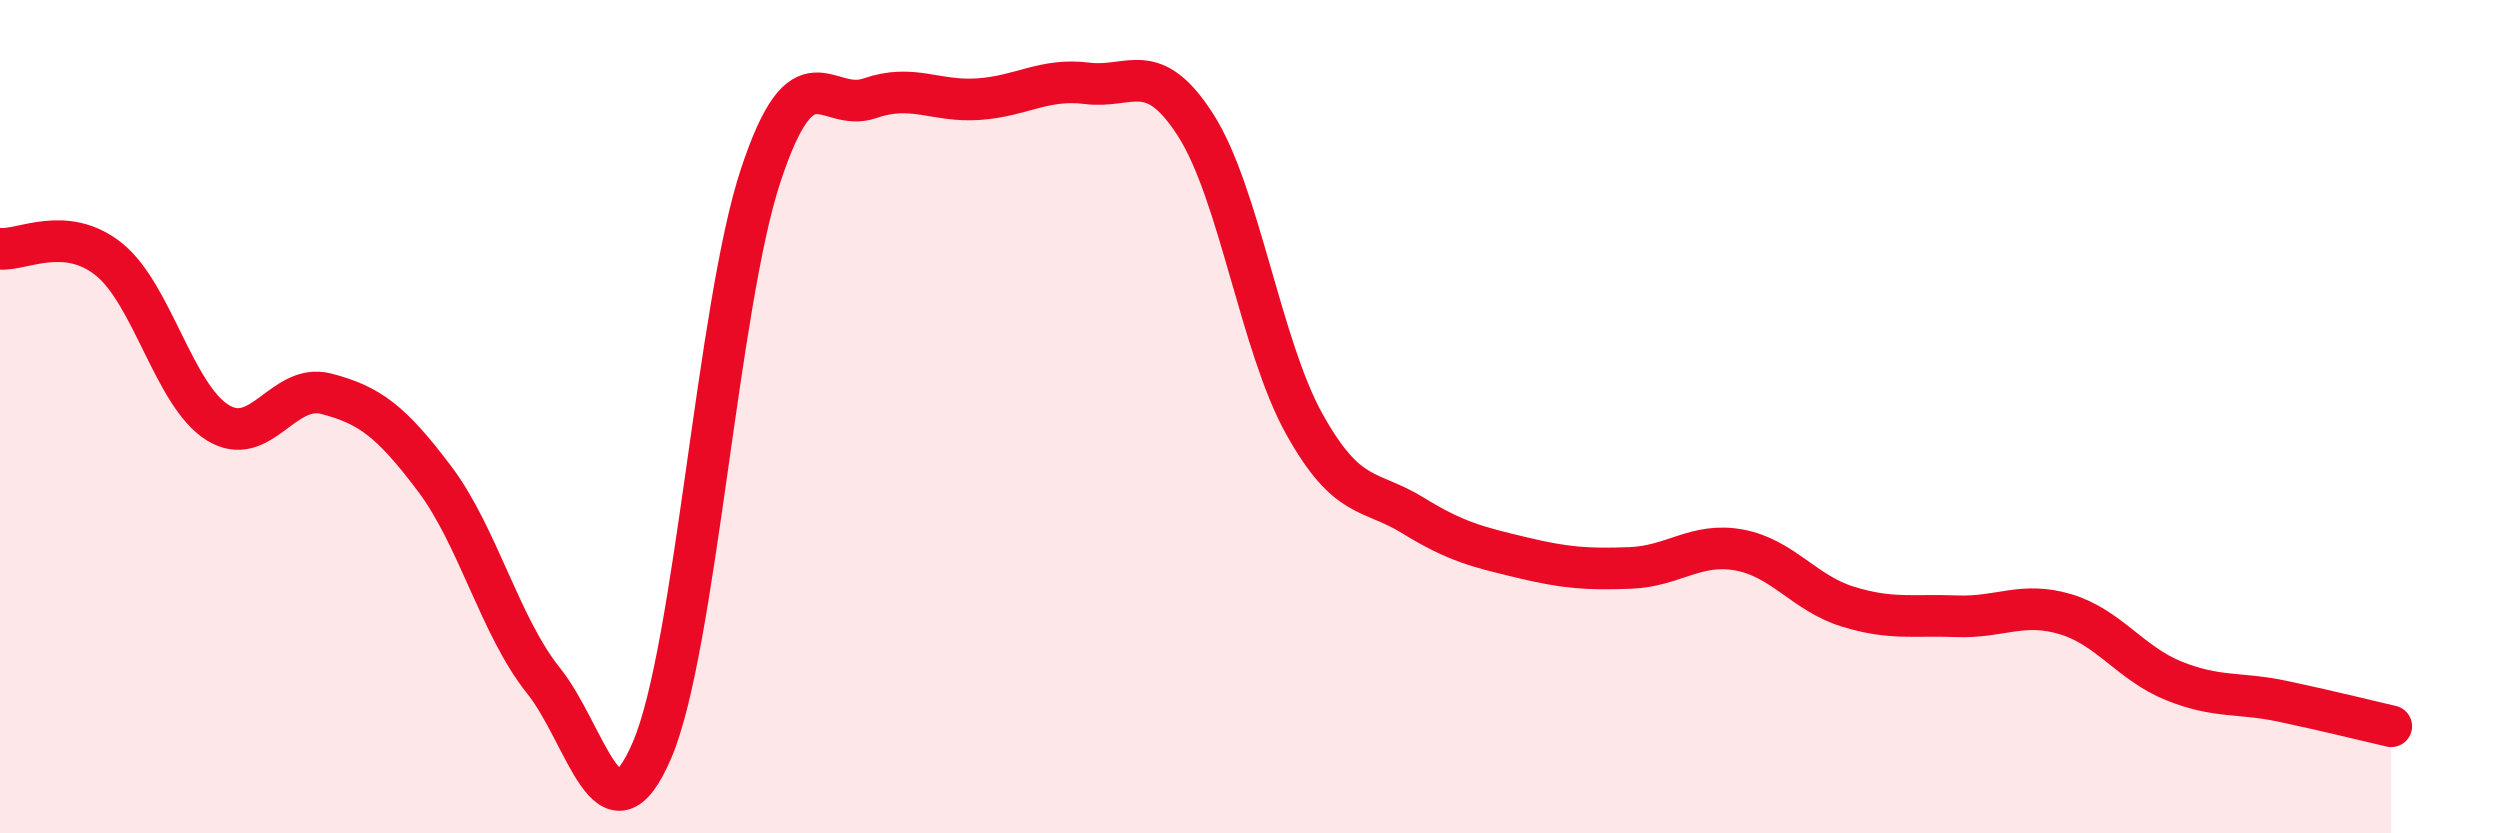 
    <svg width="60" height="20" viewBox="0 0 60 20" xmlns="http://www.w3.org/2000/svg">
      <path
        d="M 0,5.97 C 0.52,6.02 1.57,5.39 2.61,6.22 C 3.65,7.05 4.18,9.49 5.22,10.14 C 6.26,10.79 6.79,9.18 7.83,9.45 C 8.87,9.72 9.39,10.11 10.43,11.49 C 11.47,12.87 12,15.03 13.04,16.33 C 14.08,17.63 14.61,20.43 15.65,18 C 16.69,15.57 17.22,7.33 18.26,4.2 C 19.3,1.07 19.83,2.72 20.87,2.36 C 21.91,2 22.44,2.45 23.48,2.38 C 24.52,2.31 25.05,1.87 26.09,2 C 27.13,2.13 27.66,1.38 28.7,3.01 C 29.74,4.64 30.26,8.3 31.3,10.17 C 32.34,12.04 32.87,11.73 33.91,12.37 C 34.95,13.01 35.48,13.13 36.52,13.38 C 37.56,13.63 38.09,13.67 39.13,13.63 C 40.17,13.59 40.7,13.01 41.74,13.2 C 42.78,13.39 43.31,14.24 44.35,14.56 C 45.39,14.88 45.92,14.75 46.96,14.79 C 48,14.83 48.53,14.43 49.57,14.74 C 50.61,15.05 51.13,15.92 52.17,16.34 C 53.21,16.76 53.74,16.61 54.78,16.83 C 55.82,17.05 56.87,17.31 57.39,17.43L57.39 20L0 20Z"
        fill="#EB0A25"
        opacity="0.1"
        stroke-linecap="round"
        stroke-linejoin="round"
      />
      <path
        d="M 0,5.97 C 0.52,6.02 1.57,5.39 2.61,6.22 C 3.65,7.05 4.18,9.49 5.22,10.14 C 6.26,10.79 6.79,9.18 7.83,9.45 C 8.87,9.72 9.39,10.11 10.43,11.49 C 11.47,12.87 12,15.03 13.04,16.33 C 14.08,17.63 14.61,20.43 15.65,18 C 16.69,15.57 17.22,7.33 18.26,4.2 C 19.3,1.07 19.83,2.72 20.87,2.36 C 21.91,2 22.44,2.45 23.48,2.38 C 24.52,2.31 25.05,1.87 26.09,2 C 27.13,2.13 27.66,1.38 28.7,3.01 C 29.74,4.64 30.26,8.3 31.3,10.17 C 32.34,12.04 32.87,11.73 33.91,12.37 C 34.95,13.01 35.48,13.13 36.52,13.38 C 37.56,13.63 38.09,13.67 39.13,13.63 C 40.17,13.59 40.7,13.01 41.74,13.2 C 42.78,13.39 43.31,14.24 44.35,14.56 C 45.39,14.88 45.92,14.75 46.96,14.79 C 48,14.83 48.53,14.43 49.57,14.74 C 50.61,15.05 51.13,15.92 52.17,16.34 C 53.21,16.76 53.74,16.61 54.78,16.83 C 55.82,17.05 56.87,17.31 57.39,17.43"
        stroke="#EB0A25"
        stroke-width="1"
        fill="none"
        stroke-linecap="round"
        stroke-linejoin="round"
      />
    </svg>
  